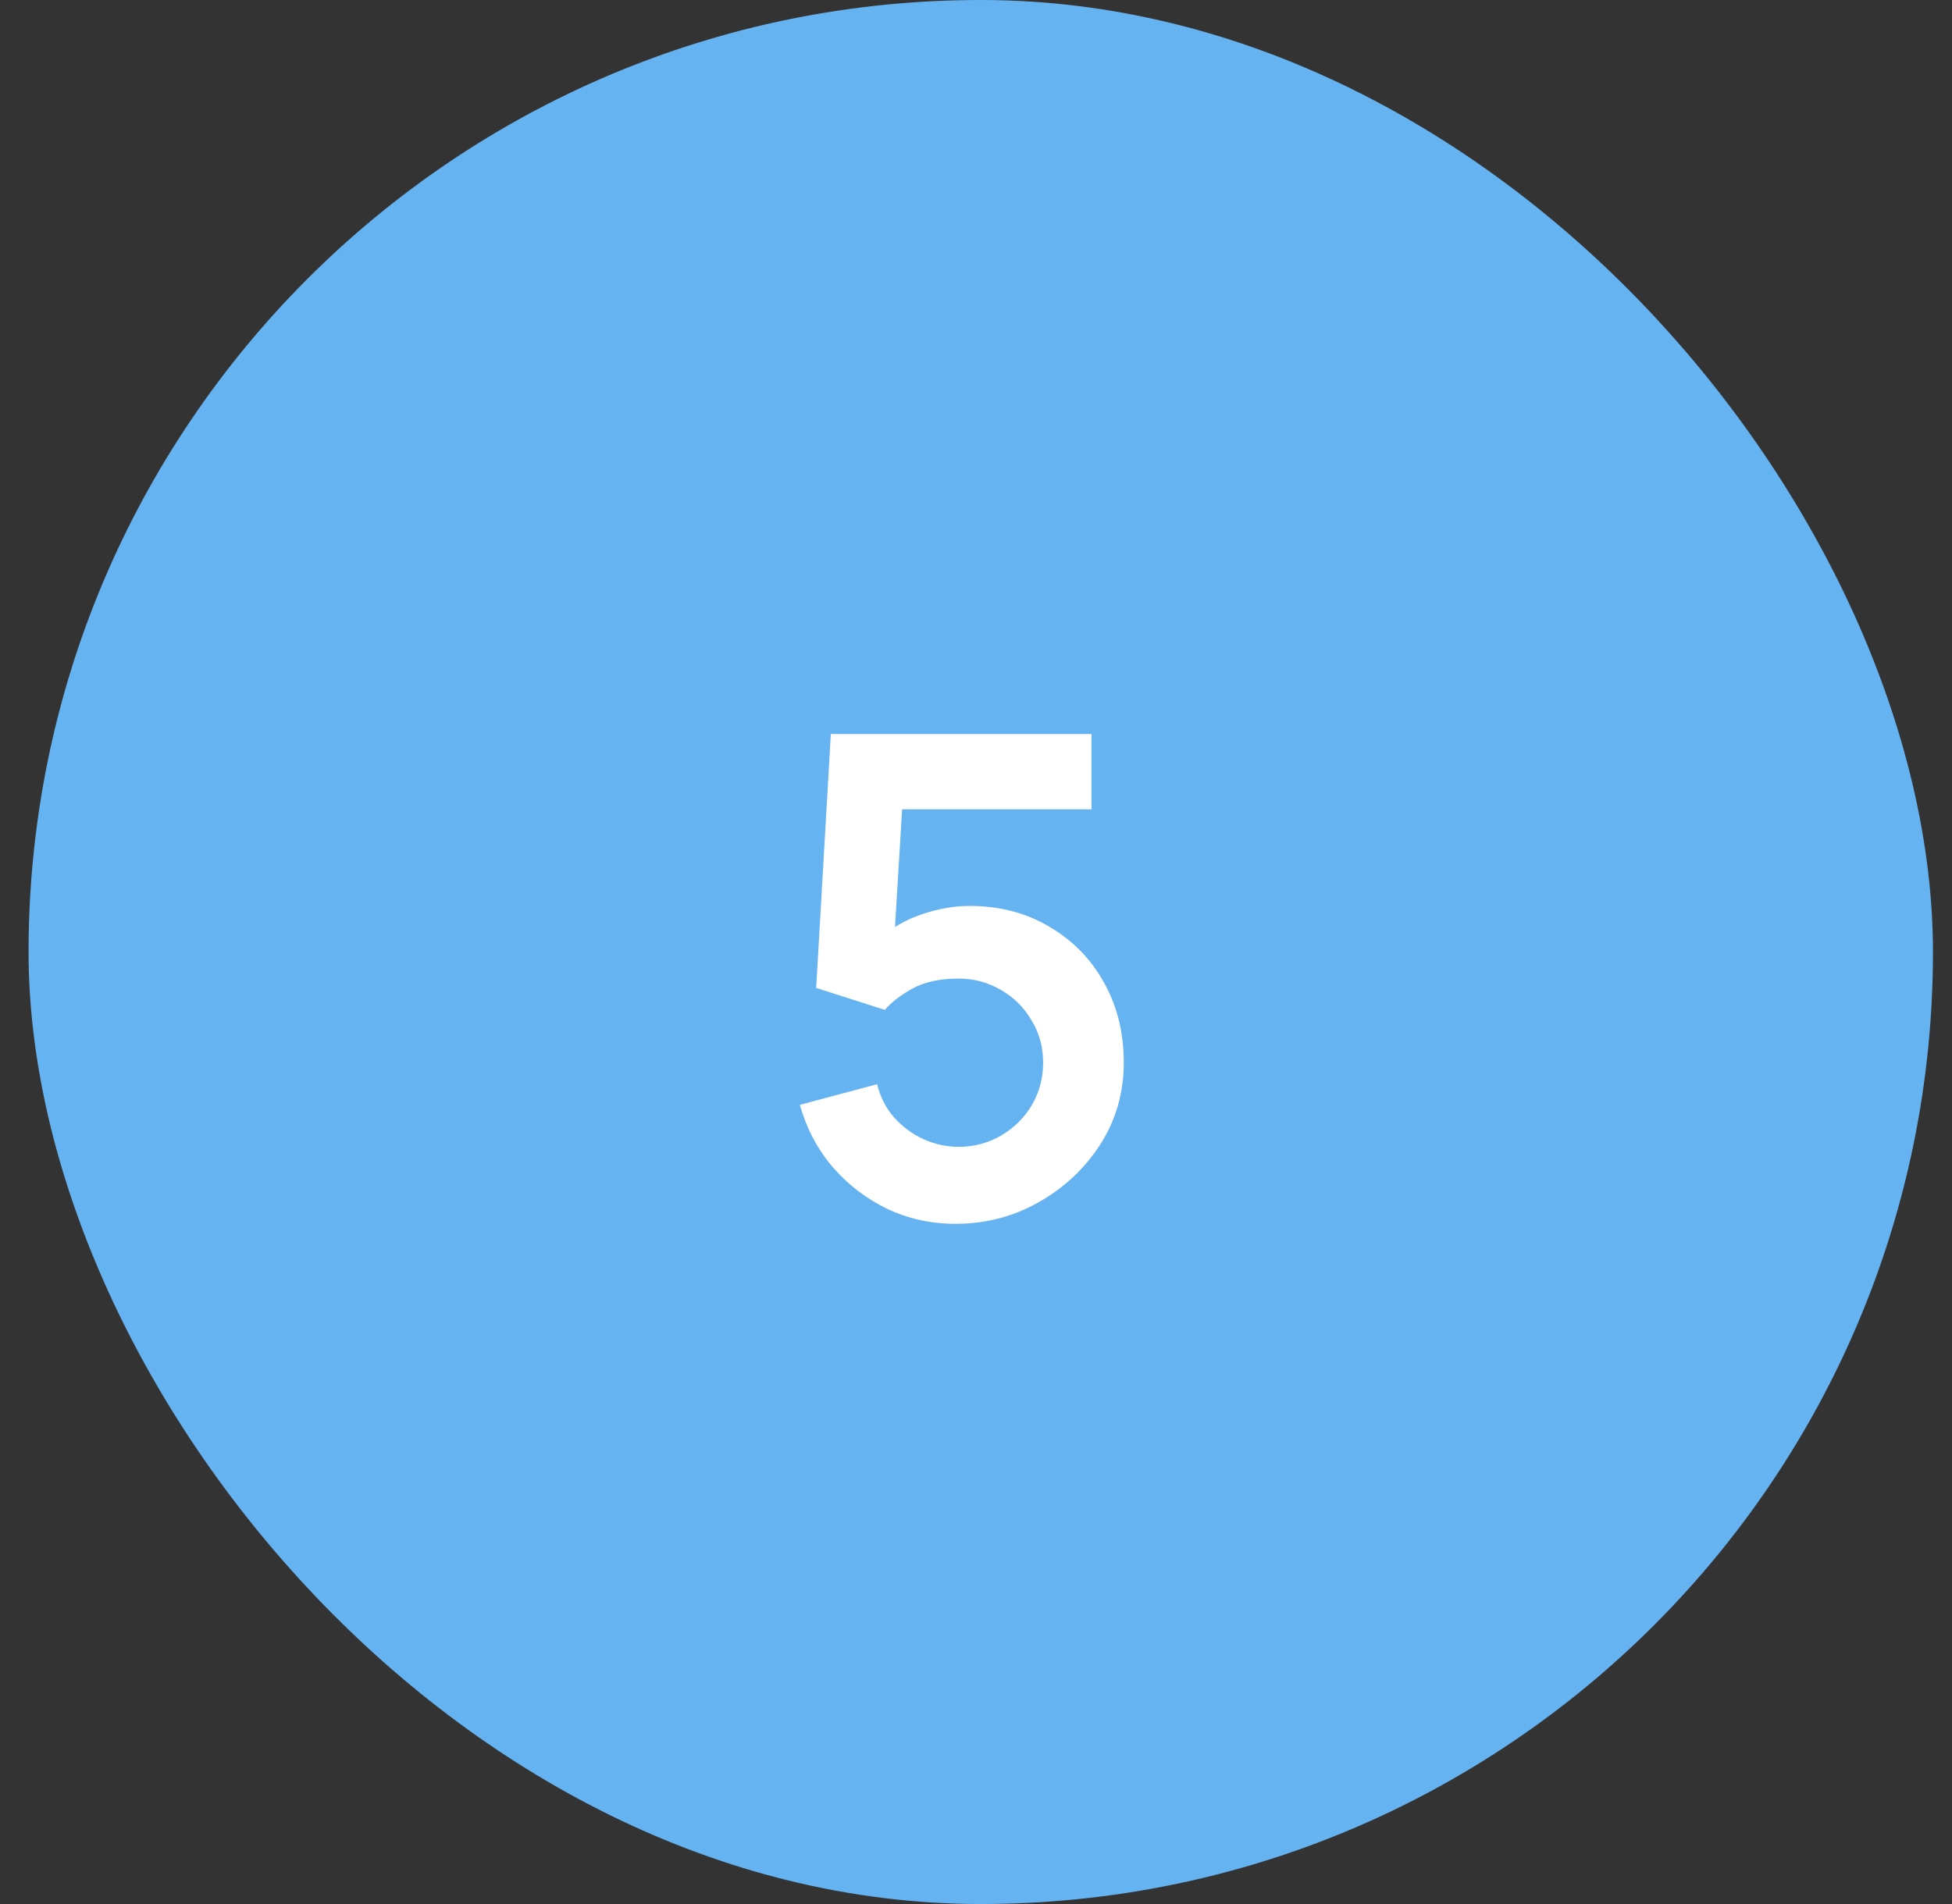 <?xml version="1.0" encoding="UTF-8"?> <svg xmlns="http://www.w3.org/2000/svg" width="41" height="40" viewBox="0 0 41 40" fill="none"><rect x="0" y="0" width="41" height="40" fill="#333333" stroke="none"/><rect x="0.6" width="40" height="40" rx="20" fill="#66B3F2"></rect><path d="M20.069 25.71C19.555 25.71 19.077 25.605 18.634 25.395C18.191 25.18 17.808 24.886 17.486 24.513C17.169 24.14 16.94 23.706 16.8 23.211L18.424 22.777C18.489 23.048 18.608 23.281 18.781 23.477C18.958 23.673 19.163 23.825 19.397 23.932C19.635 24.039 19.88 24.093 20.132 24.093C20.459 24.093 20.757 24.014 21.028 23.855C21.299 23.696 21.513 23.484 21.672 23.218C21.831 22.947 21.91 22.649 21.91 22.322C21.91 21.995 21.828 21.699 21.665 21.433C21.506 21.162 21.291 20.95 21.021 20.796C20.75 20.637 20.454 20.558 20.132 20.558C19.744 20.558 19.422 20.628 19.166 20.768C18.914 20.908 18.72 21.057 18.585 21.216L17.143 20.754L17.451 15.42H22.925V17.002H18.354L18.984 16.407L18.76 20.117L18.452 19.739C18.713 19.501 19.017 19.324 19.362 19.207C19.707 19.09 20.041 19.032 20.363 19.032C20.993 19.032 21.55 19.177 22.036 19.466C22.526 19.751 22.909 20.14 23.184 20.635C23.464 21.13 23.604 21.692 23.604 22.322C23.604 22.952 23.441 23.524 23.114 24.037C22.787 24.546 22.355 24.952 21.819 25.255C21.287 25.558 20.703 25.71 20.069 25.71Z" fill="white"></path></svg> 